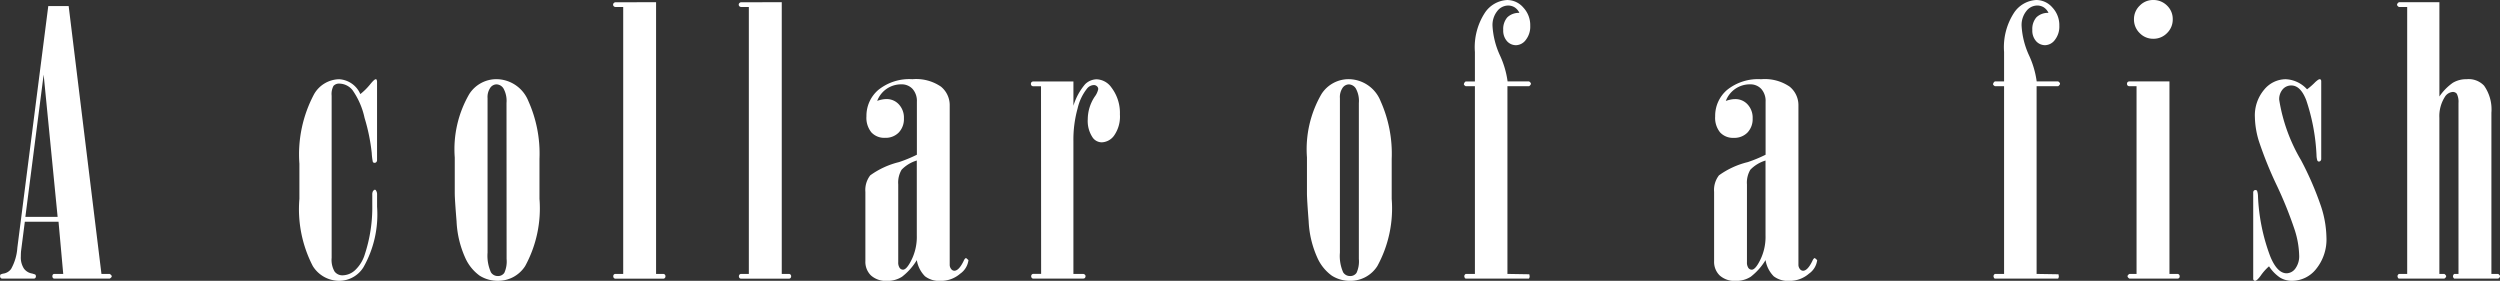 <svg xmlns="http://www.w3.org/2000/svg" width="159.41" height="17.906"><rect width="100%" height="100%" fill="#333333" stroke="none"/><path data-name="パス 4184" d="M3.078.387h1.3l2.091 17.079h.527q.129.082.129.152t-.129.148H3.469a.117.117 0 01-.094-.041.165.165 0 01-.035-.111.165.165 0 01.035-.111.117.117 0 01.094-.037h.563l-.3-3.328H1.583l-.242 1.887q-.012.152-.012.316a1.31 1.31 0 00.193.779.8.8 0 00.533.322l.188.059a.159.159 0 01.047.117.15.15 0 01-.041.111.136.136 0 01-.103.037h-2a.136.136 0 01-.1-.041.15.15 0 01-.041-.111.19.19 0 01.035-.117l.14-.047a.747.747 0 00.527-.3 3.2 3.2 0 00.4-1.359zm-.295 4.371l-1.166 9.07h2.057zM22.976 6a4.026 4.026 0 00.621-.615q.27-.334.363-.334l.059.023.023.117v5.016a.174.174 0 01-.047.129.146.146 0 01-.105.047.126.126 0 01-.117-.059 3.95 3.95 0 01-.07-.574 11.953 11.953 0 00-.457-2.232 4.857 4.857 0 00-.768-1.77 1.1 1.1 0 00-.814-.416.482.482 0 00-.4.146 1.11 1.11 0 00-.117.627v10.337a1.48 1.48 0 00.188.873.618.618 0 00.516.24 1.2 1.2 0 00.809-.346 2.3 2.3 0 00.609-1.014 9.584 9.584 0 00.469-3.129v-.656a.424.424 0 01.059-.246l.094-.07a.106.106 0 01.094.07.424.424 0 01.059.246v.773a6.814 6.814 0 01-.868 3.856 1.827 1.827 0 01-1.547.867 1.984 1.984 0 01-1.683-.94 7.877 7.877 0 01-.855-4.289v-2.235a8.15 8.15 0 01.938-4.441 1.887 1.887 0 011.594-.949A1.57 1.57 0 0122.977 6zm6.021 6.34v-2.3a7.005 7.005 0 01.926-4.043 2.055 2.055 0 011.734-.949 2.211 2.211 0 012.033 1.395 8.182 8.182 0 01.709 3.691v2.543a7.67 7.67 0 01-.913 4.289 2.033 2.033 0 01-1.746.938 2.124 2.124 0 01-1.154-.325 2.832 2.832 0 01-.94-1.184 6.318 6.318 0 01-.533-2.273q-.115-1.418-.115-1.782zm3.3-5.776a1.633 1.633 0 00-.192-.921.548.548 0 00-.447-.264.5.5 0 00-.395.217 1.048 1.048 0 00-.174.663v9.853a2.575 2.575 0 00.216 1.254.51.51 0 00.441.235.475.475 0 00.412-.205 1.749 1.749 0 00.145-.886zM41.834.141v17.325h.457a.136.136 0 01.1.041.15.15 0 01.041.111.151.151 0 01-.041.111.135.135 0 01-.1.041h-3.045a.135.135 0 01-.1-.041.151.151 0 01-.041-.111.15.15 0 01.041-.116.136.136 0 01.1-.036h.492V.446h-.483a.163.163 0 01-.115-.043.136.136 0 01-.046-.1.131.131 0 01.047-.11.154.154 0 01.116-.049zm8.014 0v17.325h.457a.136.136 0 01.1.041.15.15 0 01.041.111.151.151 0 01-.041.111.135.135 0 01-.1.041h-3.048a.135.135 0 01-.1-.041.151.151 0 01-.041-.111.15.15 0 01.041-.111.136.136 0 01.1-.041h.492V.446h-.483a.163.163 0 01-.115-.043.136.136 0 01-.046-.1.131.131 0 01.047-.11.154.154 0 01.116-.049zm6.08 6.293a2.15 2.15 0 01.316-.088 1.5 1.5 0 01.281-.029 1.048 1.048 0 01.791.34 1.241 1.241 0 01.322.891 1.244 1.244 0 01-.328.9 1.165 1.165 0 01-.879.34 1.117 1.117 0 01-.867-.346 1.472 1.472 0 01-.316-1.025 2.17 2.17 0 01.762-1.687 3.149 3.149 0 012.168-.68A2.8 2.8 0 0160 5.525a1.523 1.523 0 01.557 1.213v10.128a.432.432 0 00.093.287.262.262 0 00.2.111q.291 0 .594-.621.081-.187.163-.187l.146.129a1.235 1.235 0 01-.527.867 1.868 1.868 0 01-1.266.457 1.471 1.471 0 01-.979-.293 1.9 1.9 0 01-.521-1.031 3.887 3.887 0 01-.943 1.061 1.709 1.709 0 01-.955.264 1.416 1.416 0 01-1.025-.346 1.206 1.206 0 01-.357-.908v-4.421a1.526 1.526 0 01.311-1.055 5.268 5.268 0 011.834-.844 8.854 8.854 0 001.139-.47V6.491a1.151 1.151 0 00-.275-.82.943.943 0 00-.721-.293 1.629 1.629 0 00-1.535 1.056zm2.531 3.8a2.256 2.256 0 00-.967.586 1.6 1.6 0 00-.217.938v4.957a.607.607 0 00.088.363.263.263 0 00.217.117q.188 0 .422-.4a3.319 3.319 0 00.457-1.781zm7.92-4.734h-.492a.15.15 0 01-.111-.041.15.15 0 01-.041-.111.15.15 0 01.041-.111.15.15 0 01.111-.041h2.559v1.547a3.835 3.835 0 01.744-1.371 1.073 1.073 0 01.732-.316 1.209 1.209 0 01.949.527 2.668 2.668 0 01.539 1.711 2.11 2.11 0 01-.357 1.33 1.012 1.012 0 01-.791.451.712.712 0 01-.586-.3 1.885 1.885 0 01-.316-1.172 2.624 2.624 0 01.445-1.441 1.209 1.209 0 00.223-.48.24.24 0 00-.082-.182.282.282 0 00-.2-.076.58.58 0 00-.422.211 3.163 3.163 0 00-.609 1.271 7.444 7.444 0 00-.27 2.092v8.468h.6a.174.174 0 01.129.047.146.146 0 01.047.105l-.035.105a.252.252 0 01-.14.043h-3.152a.136.136 0 01-.1-.041.15.15 0 01-.041-.111.15.15 0 01.041-.111.136.136 0 01.1-.041h.492zm16.958 6.84v-2.3a7.005 7.005 0 01.926-4.043 2.055 2.055 0 011.734-.949 2.211 2.211 0 012.034 1.398 8.182 8.182 0 01.709 3.691v2.543a7.67 7.67 0 01-.915 4.286 2.033 2.033 0 01-1.746.941 2.124 2.124 0 01-1.154-.328 2.832 2.832 0 01-.943-1.184 6.318 6.318 0 01-.536-2.274q-.109-1.417-.109-1.781zm3.309-5.774a1.633 1.633 0 00-.192-.921.548.548 0 00-.447-.264.5.5 0 00-.395.217 1.048 1.048 0 00-.174.663v9.853a2.575 2.575 0 00.208 1.252.51.51 0 00.441.235.475.475 0 00.412-.205 1.749 1.749 0 00.147-.885zm7.4-1.068h-.586q-.117-.07-.117-.129a.25.25 0 01.117-.176h.586V3.318A4.027 4.027 0 0194.685.81a1.815 1.815 0 011.424-.809 1.364 1.364 0 011.02.475 1.64 1.64 0 01.445 1.166 1.37 1.37 0 01-.281.9.8.8 0 01-.621.34.764.764 0 01-.58-.258 1.008 1.008 0 01-.24-.715 1.133 1.133 0 01.258-.8 1.045 1.045 0 01.773-.287.848.848 0 00-.3-.352.8.8 0 00-.434-.117.885.885 0 00-.68.357 1.423 1.423 0 00-.3.955 5.19 5.19 0 00.469 1.857 5.766 5.766 0 01.492 1.67h1.371q.117.082.117.141 0 .082-.117.164H96.12v11.969l1.395.023.023.129a.269.269 0 01-.047.148H93.46l-.059-.035-.035-.117a.2.2 0 01.094-.148h.586zm16 .938a2.15 2.15 0 01.316-.088 1.5 1.5 0 01.281-.029 1.048 1.048 0 01.791.34 1.241 1.241 0 01.322.891 1.244 1.244 0 01-.328.9 1.165 1.165 0 01-.879.34 1.117 1.117 0 01-.867-.346 1.472 1.472 0 01-.316-1.025 2.17 2.17 0 01.762-1.687 3.149 3.149 0 012.168-.68 2.8 2.8 0 011.822.475 1.523 1.523 0 01.557 1.213v10.126a.432.432 0 00.093.287.262.262 0 00.2.111q.291 0 .594-.621.081-.187.163-.187l.146.129a1.235 1.235 0 01-.527.867 1.868 1.868 0 01-1.266.457 1.471 1.471 0 01-.979-.293 1.9 1.9 0 01-.521-1.031 3.887 3.887 0 01-.943 1.061 1.709 1.709 0 01-.955.264 1.416 1.416 0 01-1.025-.346 1.206 1.206 0 01-.357-.908v-4.421a1.526 1.526 0 01.311-1.055 5.268 5.268 0 011.837-.844 8.854 8.854 0 001.135-.47V6.491a1.151 1.151 0 00-.275-.82.943.943 0 00-.721-.293 1.629 1.629 0 00-1.539 1.056zm2.531 3.8a2.256 2.256 0 00-.967.586 1.6 1.6 0 00-.217.938v4.957a.607.607 0 00.088.363.263.263 0 00.217.117q.187 0 .422-.4a3.319 3.319 0 00.457-1.781zm15.211-4.74h-.586q-.117-.07-.117-.129a.25.25 0 01.117-.176h.586V3.316a4.027 4.027 0 01.639-2.508A1.815 1.815 0 01129.846 0a1.364 1.364 0 011.02.475 1.64 1.64 0 01.445 1.166 1.37 1.37 0 01-.281.9.8.8 0 01-.621.34.764.764 0 01-.58-.258 1.008 1.008 0 01-.24-.715 1.133 1.133 0 01.258-.8 1.045 1.045 0 01.773-.287.848.848 0 00-.3-.352.8.8 0 00-.434-.117.885.885 0 00-.68.357 1.423 1.423 0 00-.3.955 5.19 5.19 0 00.469 1.857 5.766 5.766 0 01.492 1.67h1.371q.117.082.117.141 0 .082-.117.164h-1.376v11.97l1.395.023.023.129a.269.269 0 01-.047.148h-4.031l-.056-.035-.035-.117a.2.2 0 01.091-.148h.586zm8.283-4.266a1.184 1.184 0 01.363-.867 1.17 1.17 0 01.855-.363 1.221 1.221 0 01.891.357 1.178 1.178 0 01.363.873 1.2 1.2 0 01-.363.879 1.2 1.2 0 01-.879.363 1.184 1.184 0 01-.867-.363 1.2 1.2 0 01-.363-.878zm.164 4.266h-.457a.15.15 0 01-.111-.041.15.15 0 01-.041-.111.15.15 0 01.041-.111.152.152 0 01.112-.041h2.554v12.274h.5a.15.15 0 01.111.041.167.167 0 01.041.123.135.135 0 01-.041.1.151.151 0 01-.108.036h-3.058q-.118-.082-.118-.152t.118-.148h.457zm8.447 11.485a3.222 3.222 0 00-.539.609q-.234.316-.352.316a.113.113 0 01-.082-.035.143.143 0 01-.035-.105v-5.485a.167.167 0 01.041-.123.136.136 0 01.1-.041.124.124 0 01.105.047 1.141 1.141 0 01.059.374 12.268 12.268 0 00.773 3.788q.445 1.1 1.055 1.1a.709.709 0 00.551-.3 1.324 1.324 0 00.246-.861 5.737 5.737 0 00-.275-1.576 25.237 25.237 0 00-1.16-2.883 24.415 24.415 0 01-1.137-2.818 5.558 5.558 0 01-.252-1.523 2.537 2.537 0 01.591-1.746 1.79 1.79 0 011.376-.668 1.946 1.946 0 011.36.645 4.438 4.438 0 00.528-.465q.2-.179.27-.179a.121.121 0 01.074.023.184.184 0 01.032.105v4.945a.178.178 0 01-.045.129.138.138 0 01-.1.047.11.11 0 01-.1-.058 1.177 1.177 0 01-.056-.351 12.756 12.756 0 00-.656-3.507q-.363-.935-.949-.935a.713.713 0 00-.551.246.958.958 0 00-.223.668 10.933 10.933 0 001.395 3.855 20.245 20.245 0 011.277 2.953 6.709 6.709 0 01.34 1.945 2.994 2.994 0 01-.656 2.033 1.969 1.969 0 01-1.523.756 1.459 1.459 0 01-.779-.205 2.567 2.567 0 01-.703-.72zM155.546.141v6.012a3.41 3.41 0 01.855-.873 1.656 1.656 0 01.879-.229 1.347 1.347 0 011.113.41 2.623 2.623 0 01.469 1.723v10.282h.431q.12.082.12.152t-.12.148h-2.8a.2.2 0 01-.082-.152.2.2 0 01.082-.148h.27v-10.9a1.149 1.149 0 00-.107-.586.316.316 0 00-.26-.117.65.65 0 00-.509.328 2.277 2.277 0 00-.343 1.324v9.951h.316q.117.082.117.152t-.117.148h-2.895l-.059-.035-.035-.117a.2.2 0 01.094-.148h.527V.446h-.527q-.119-.073-.119-.147t.117-.158z" fill="#fff"/></svg>